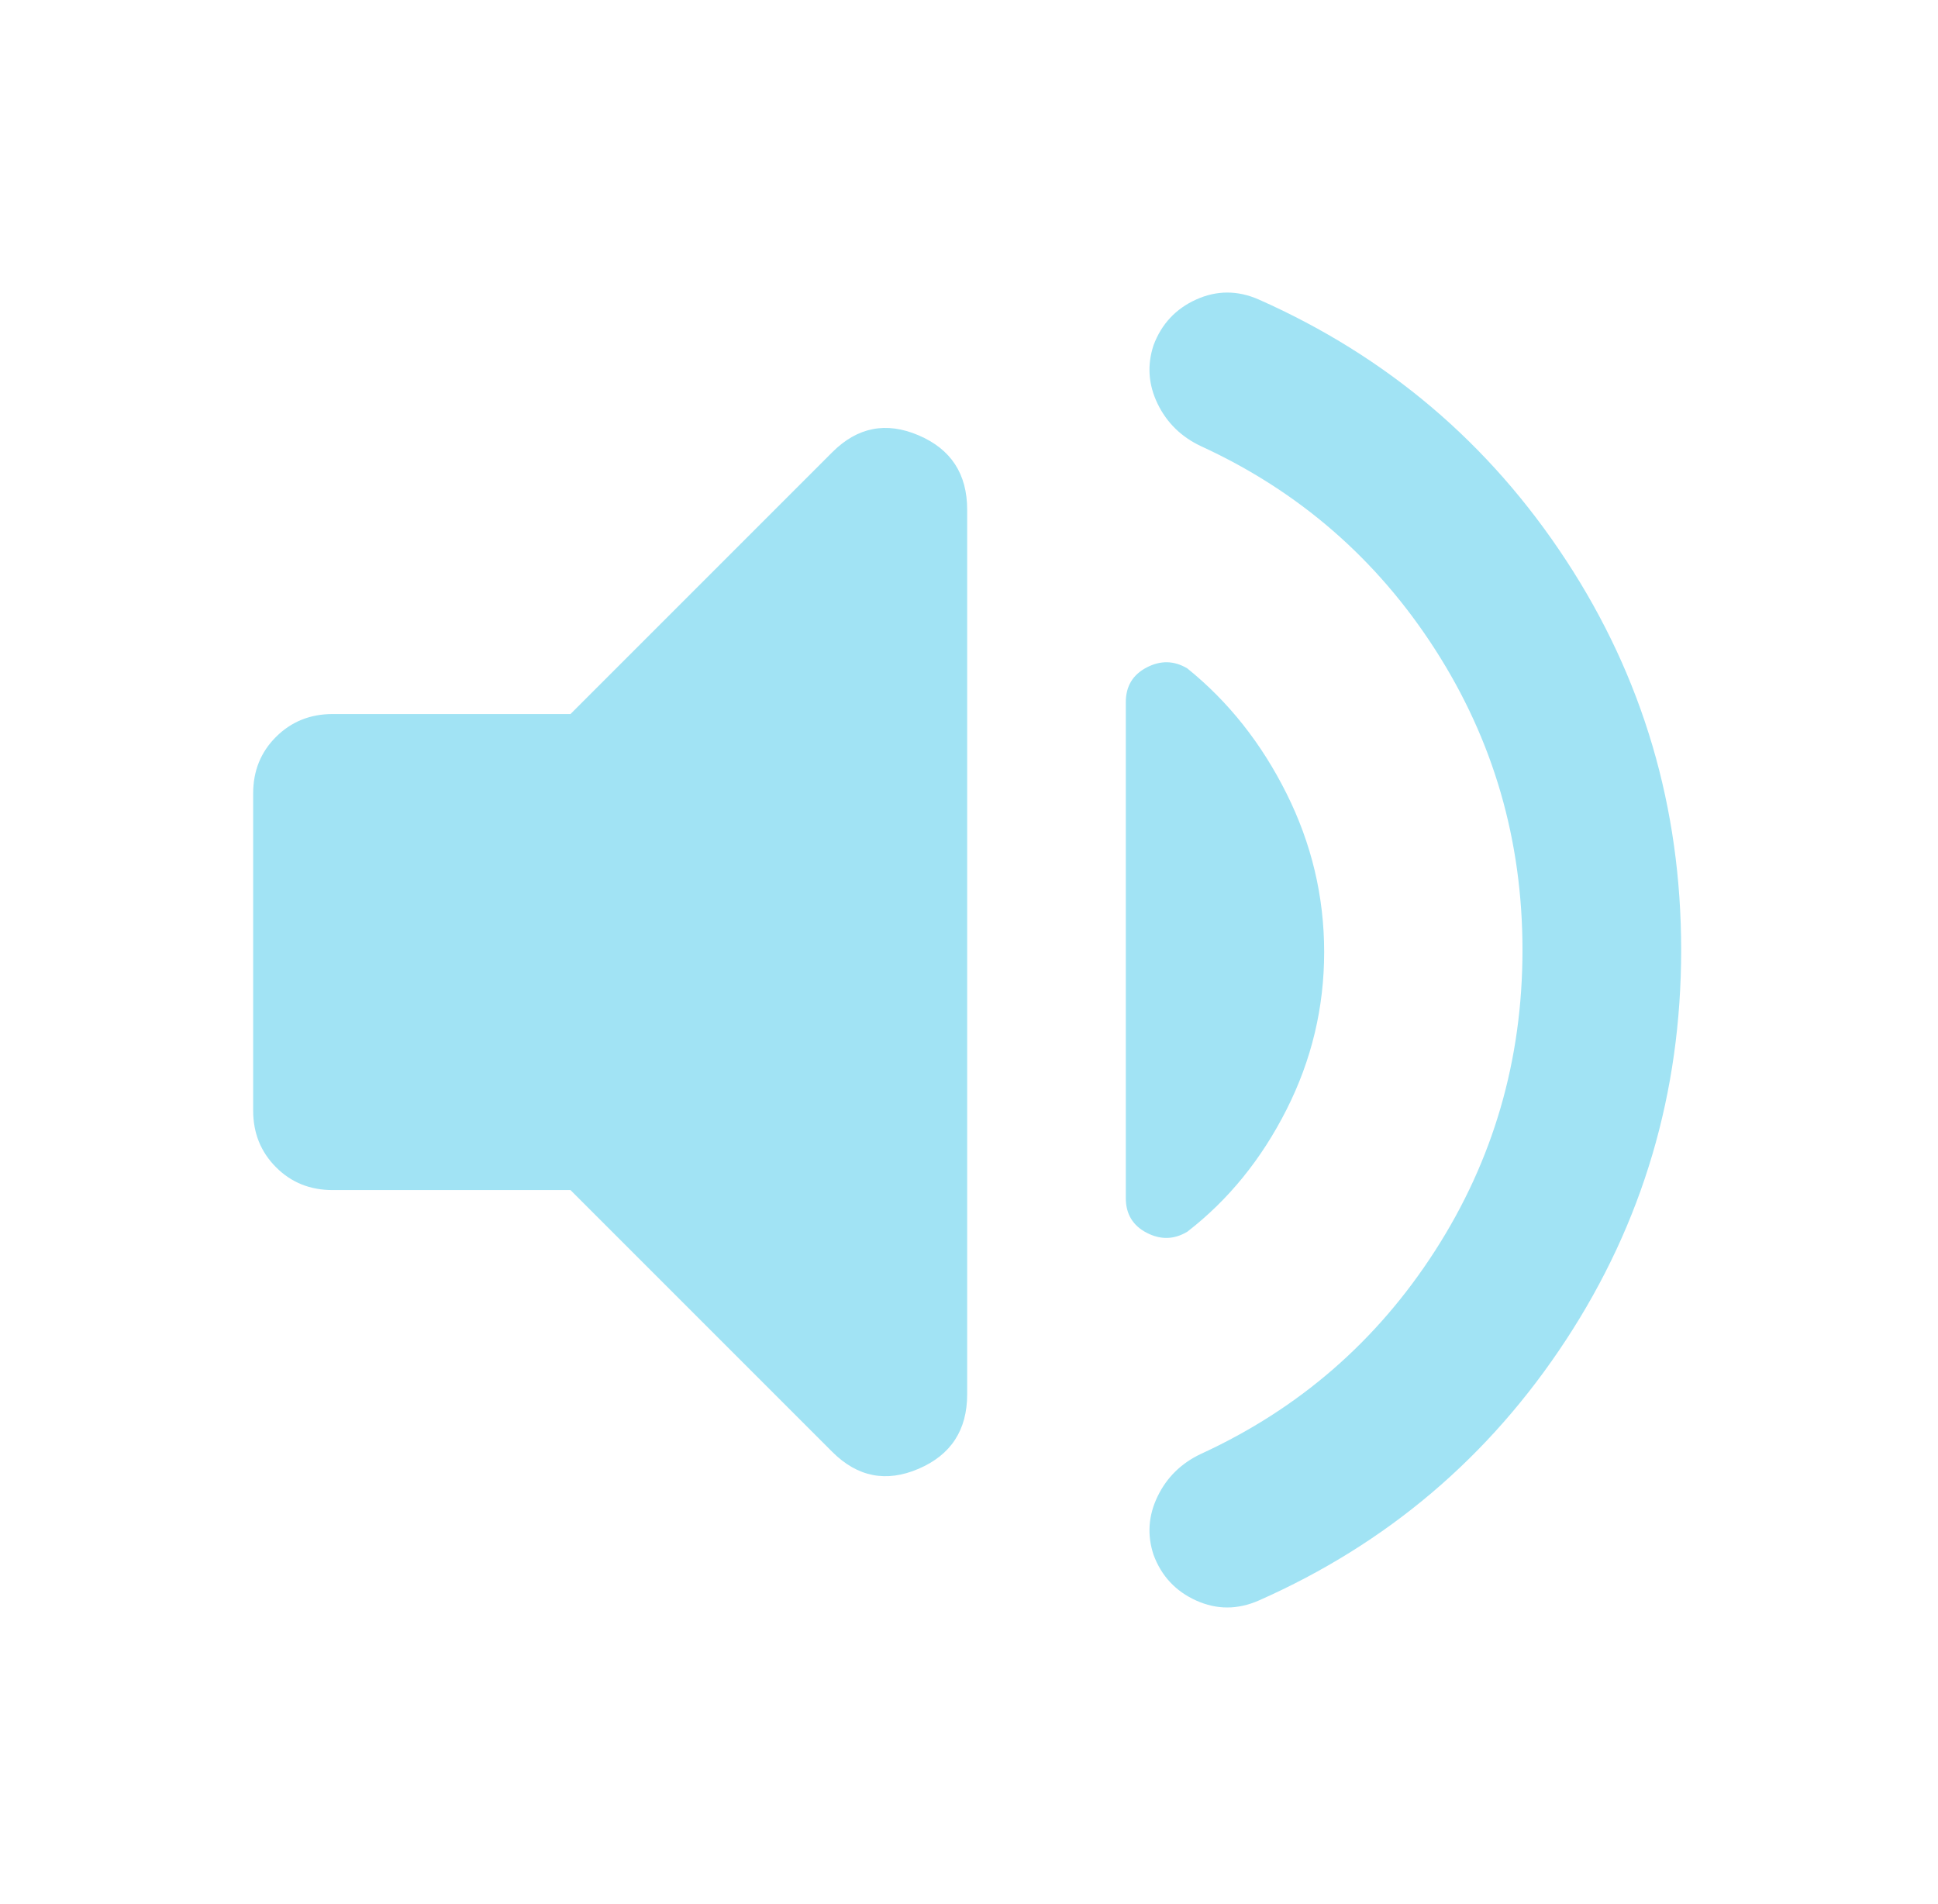<svg xmlns="http://www.w3.org/2000/svg" width="57" height="56" viewBox="0 0 57 56" fill="none"><path d="M44.779 27.941C44.779 24.713 43.924 21.768 42.212 19.105C40.501 16.442 38.207 14.448 35.329 13.125C34.746 12.852 34.318 12.435 34.046 11.872C33.774 11.309 33.735 10.735 33.929 10.15C34.163 9.527 34.581 9.08 35.184 8.808C35.788 8.536 36.4 8.536 37.021 8.808C40.793 10.48 43.807 13.037 46.062 16.48C48.318 19.922 49.446 23.742 49.446 27.939C49.446 32.136 48.318 35.957 46.062 39.403C43.807 42.848 40.793 45.405 37.021 47.072C36.399 47.344 35.786 47.344 35.182 47.072C34.579 46.8 34.161 46.353 33.929 45.731C33.735 45.147 33.774 44.574 34.046 44.011C34.318 43.448 34.746 43.029 35.329 42.756C38.207 41.433 40.501 39.441 42.212 36.778C43.924 34.114 44.779 31.168 44.779 27.939M16.779 35H9.779C9.118 35 8.564 34.776 8.118 34.328C7.671 33.88 7.447 33.326 7.446 32.666V23.333C7.446 22.672 7.67 22.118 8.118 21.672C8.566 21.225 9.12 21.001 9.779 21H16.779L24.479 13.3C25.218 12.561 26.064 12.395 27.018 12.803C27.971 13.21 28.447 13.94 28.446 14.991V41.008C28.446 42.058 27.97 42.788 27.018 43.197C26.066 43.606 25.22 43.44 24.479 42.7L16.779 35ZM38.946 28C38.946 29.633 38.576 31.179 37.837 32.638C37.099 34.097 36.126 35.293 34.921 36.225C34.532 36.458 34.133 36.468 33.724 36.255C33.315 36.042 33.111 35.701 33.112 35.233V20.65C33.112 20.183 33.317 19.843 33.726 19.63C34.135 19.417 34.533 19.426 34.921 19.658C36.126 20.63 37.099 21.855 37.837 23.333C38.576 24.811 38.946 26.366 38.946 28Z" fill="#A1E3F4"></path></svg>
